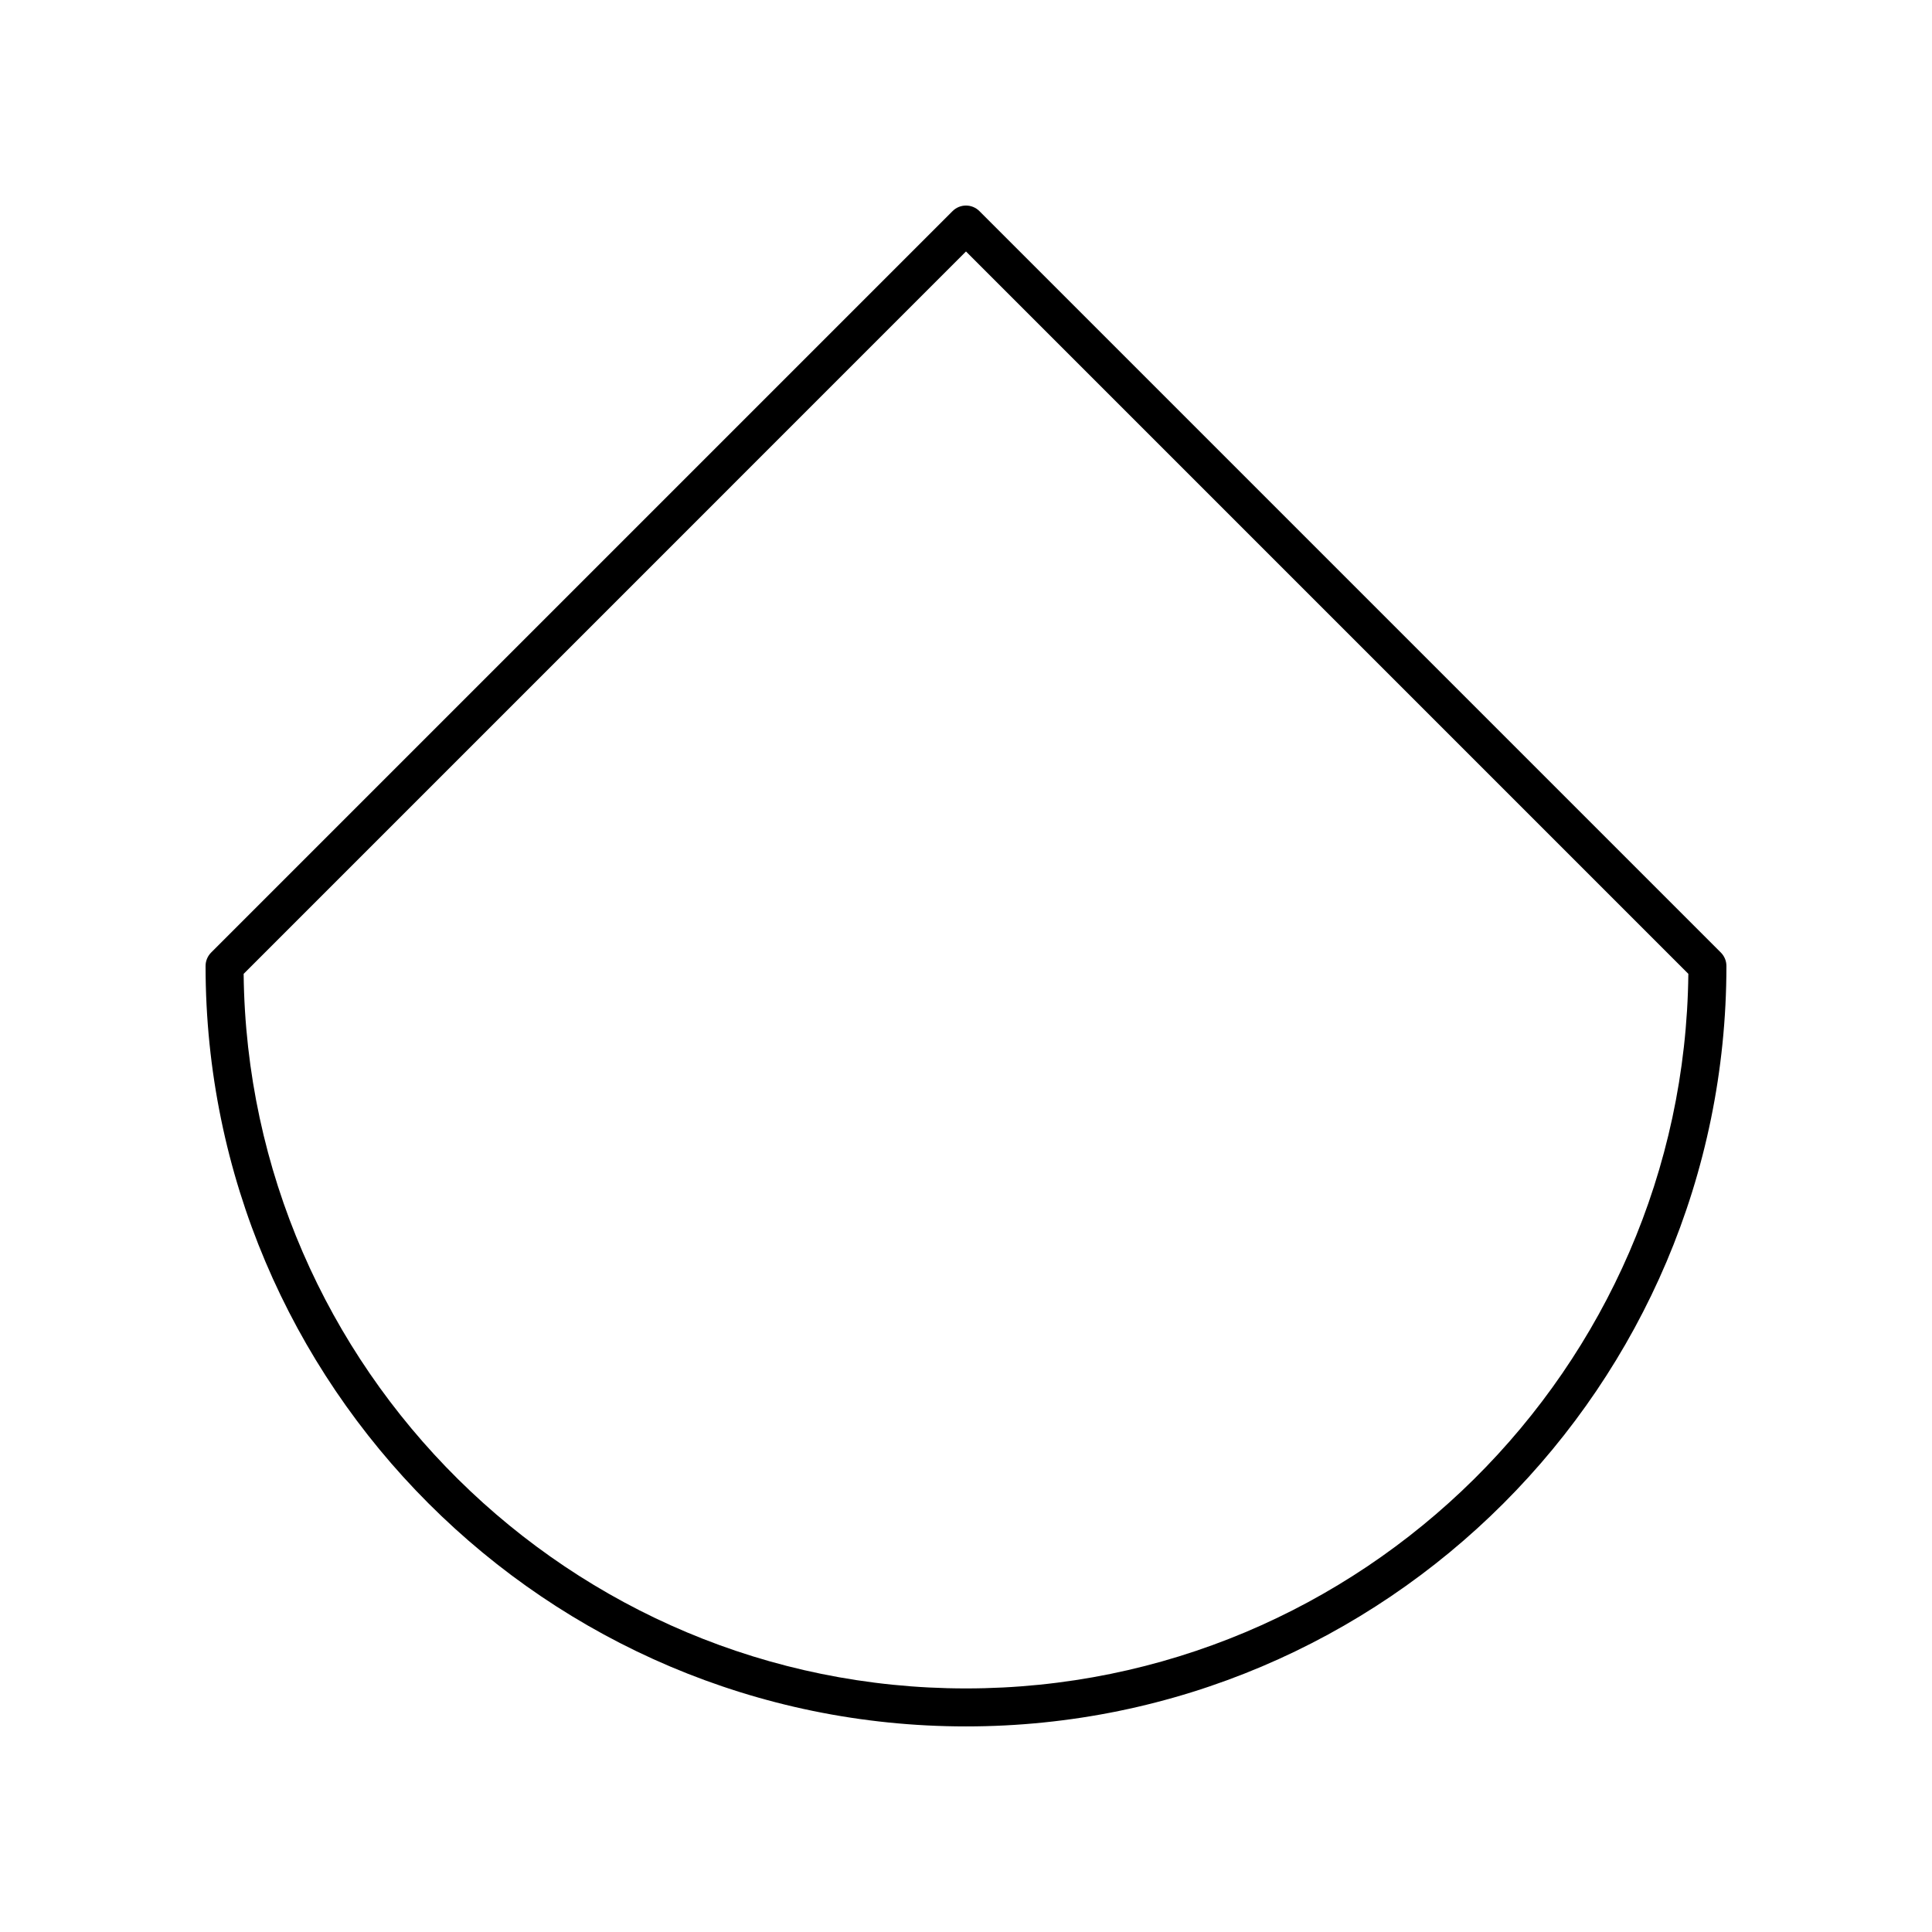 <?xml version="1.0" encoding="UTF-8"?>
<!-- Uploaded to: SVG Repo, www.svgrepo.com, Generator: SVG Repo Mixer Tools -->
<svg fill="#000000" width="800px" height="800px" version="1.1" viewBox="144 144 512 512" xmlns="http://www.w3.org/2000/svg">
 <path d="m403.56 199.95c-1.969-1.969-5.156-1.969-7.125 0l-196.48 196.48c-0.945 0.949-1.477 2.227-1.477 3.566 0 111.12 90.402 201.52 201.52 201.52s201.52-90.406 201.52-201.52c0-1.34-0.531-2.617-1.477-3.562zm-3.562 391.5c-104.87 0-190.31-84.762-191.43-189.37l191.43-191.44 191.43 191.44c-1.121 104.61-86.566 189.37-191.43 189.37z"/>
</svg>